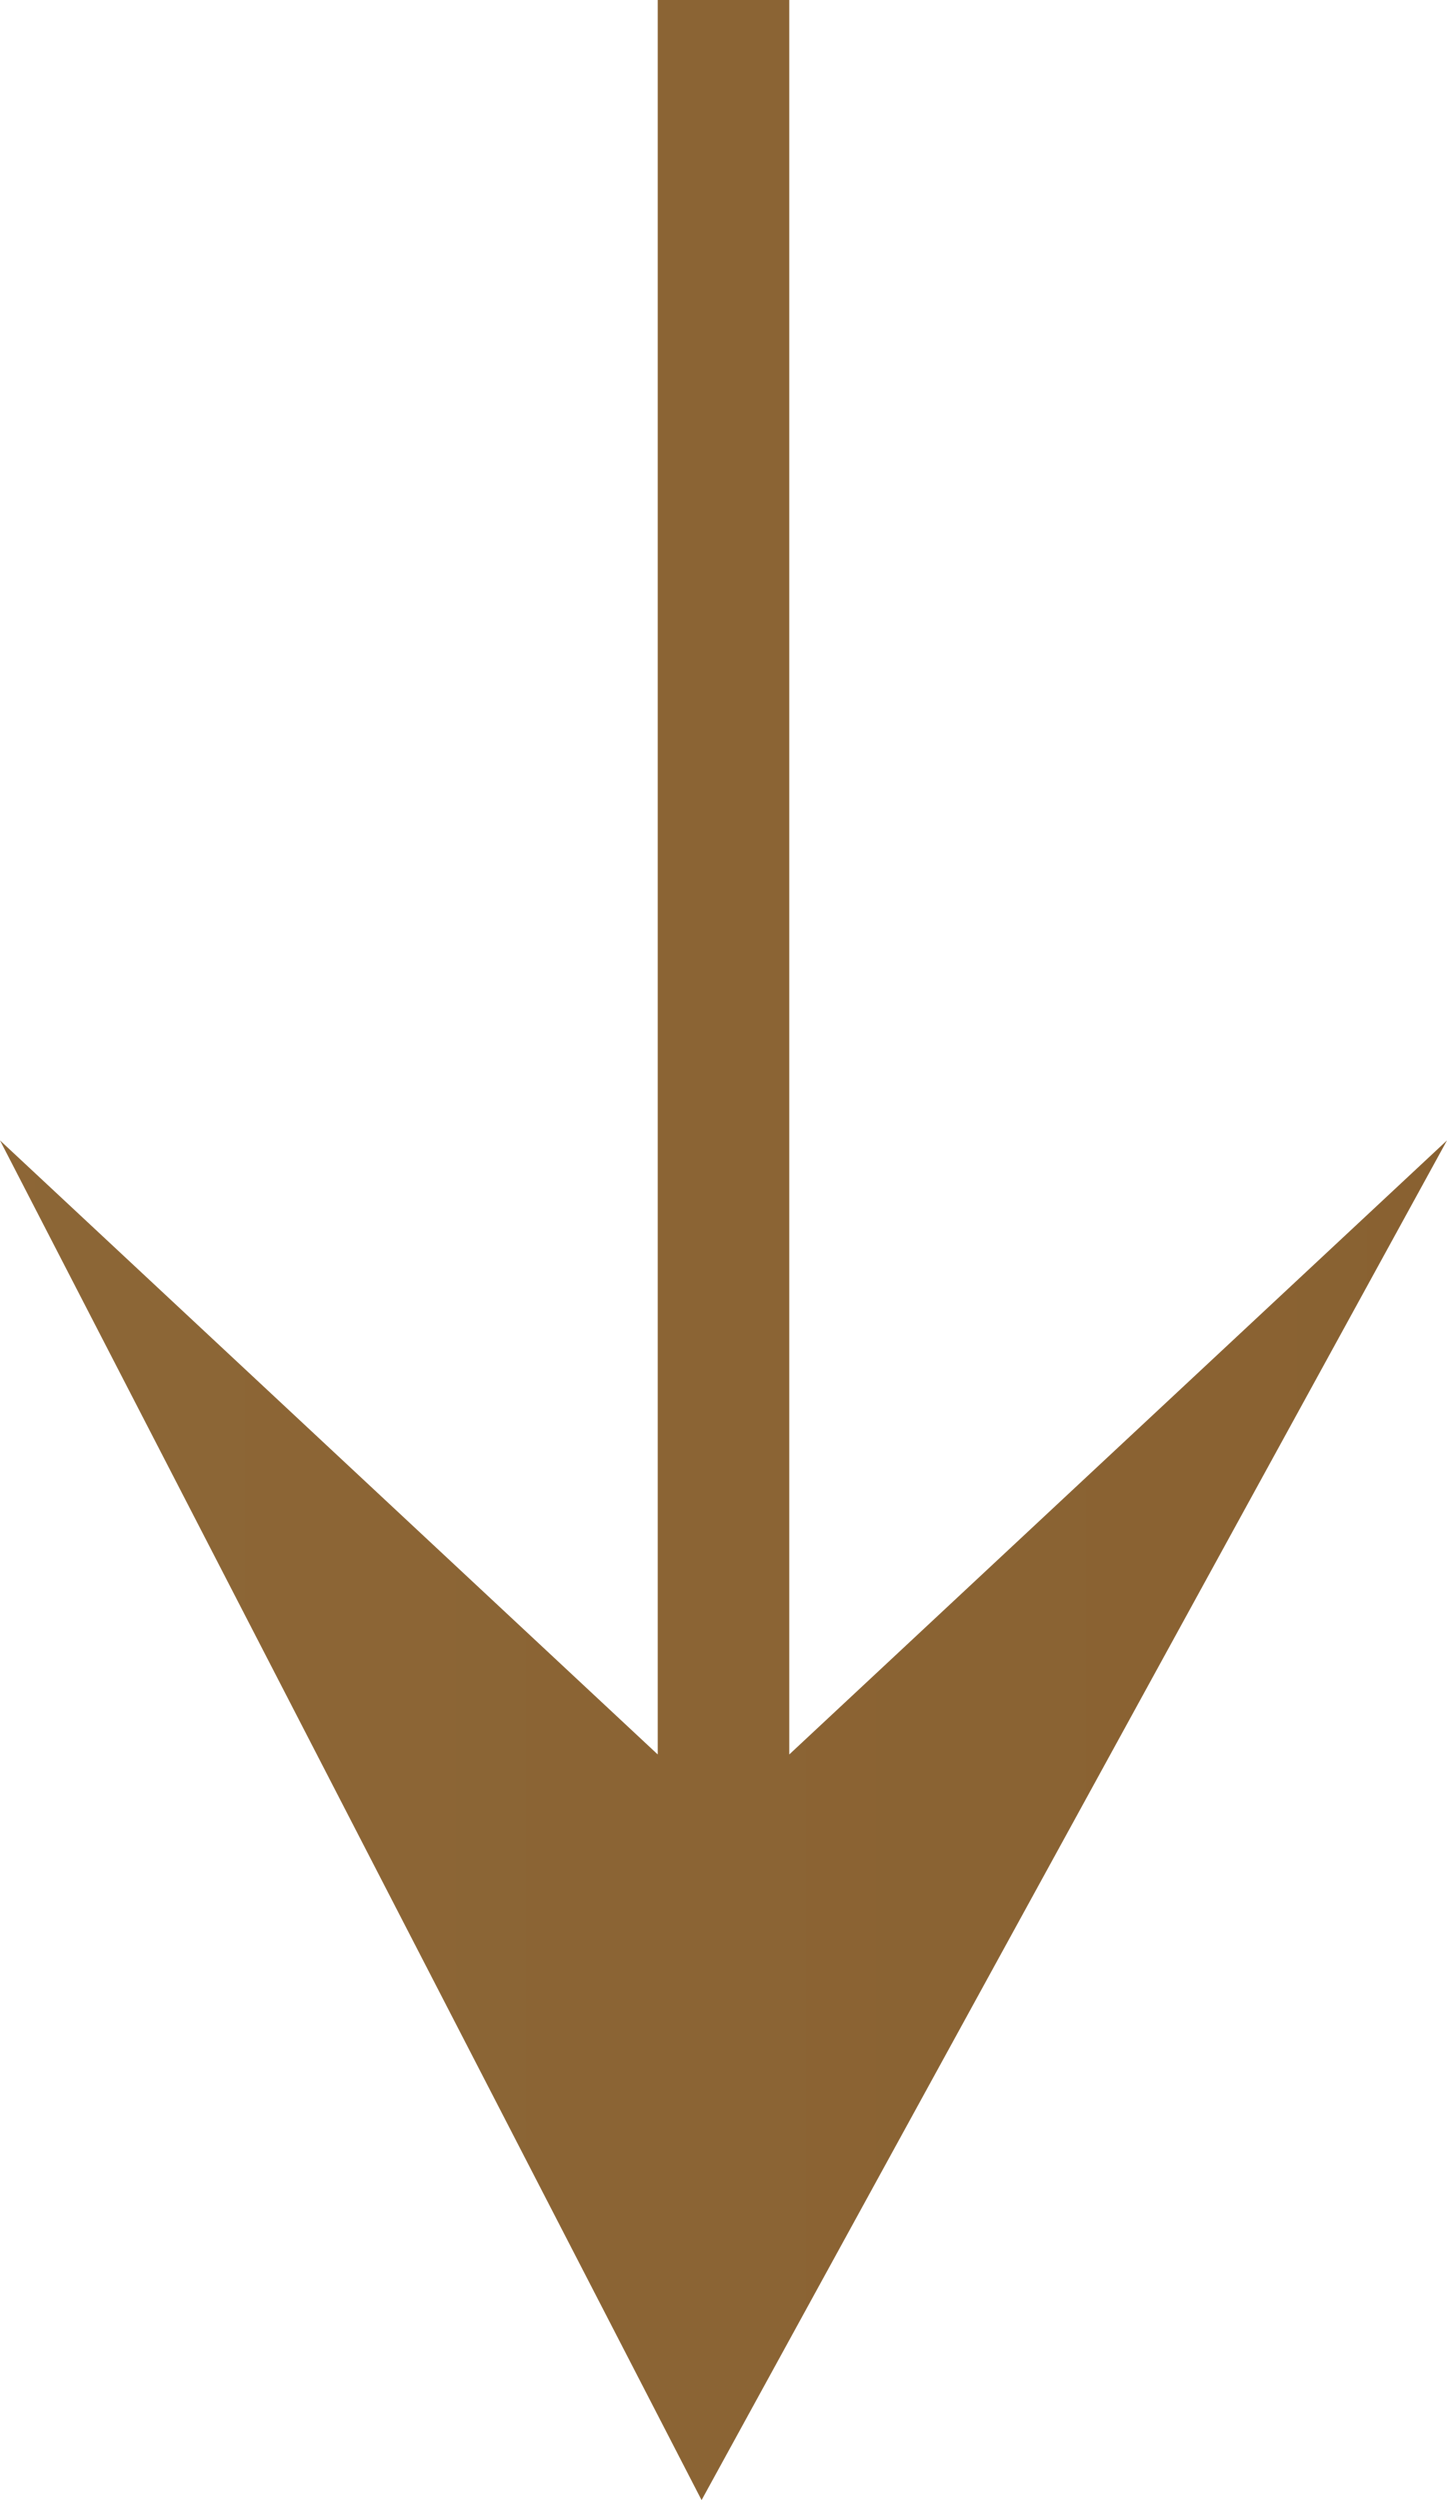 <svg width="33" height="57" viewBox="0 0 33 57" fill="none" xmlns="http://www.w3.org/2000/svg">
<path d="M-4.95119e-06 26L15 40L15 18L15 -6.55672e-07L18 -6.55671e-07L18 18L18 40L33 26L16 57L-4.95119e-06 26Z" fill="url(#paint0_linear_79_3301)"/>
<defs>
<linearGradient id="paint0_linear_79_3301" x1="36" y1="29" x2="-4" y2="29" gradientUnits="userSpaceOnUse">
<stop offset="0.041" stop-color="#896131"/>
<stop offset="1" stop-color="#8D6737"/>
</linearGradient>
</defs>
</svg>
